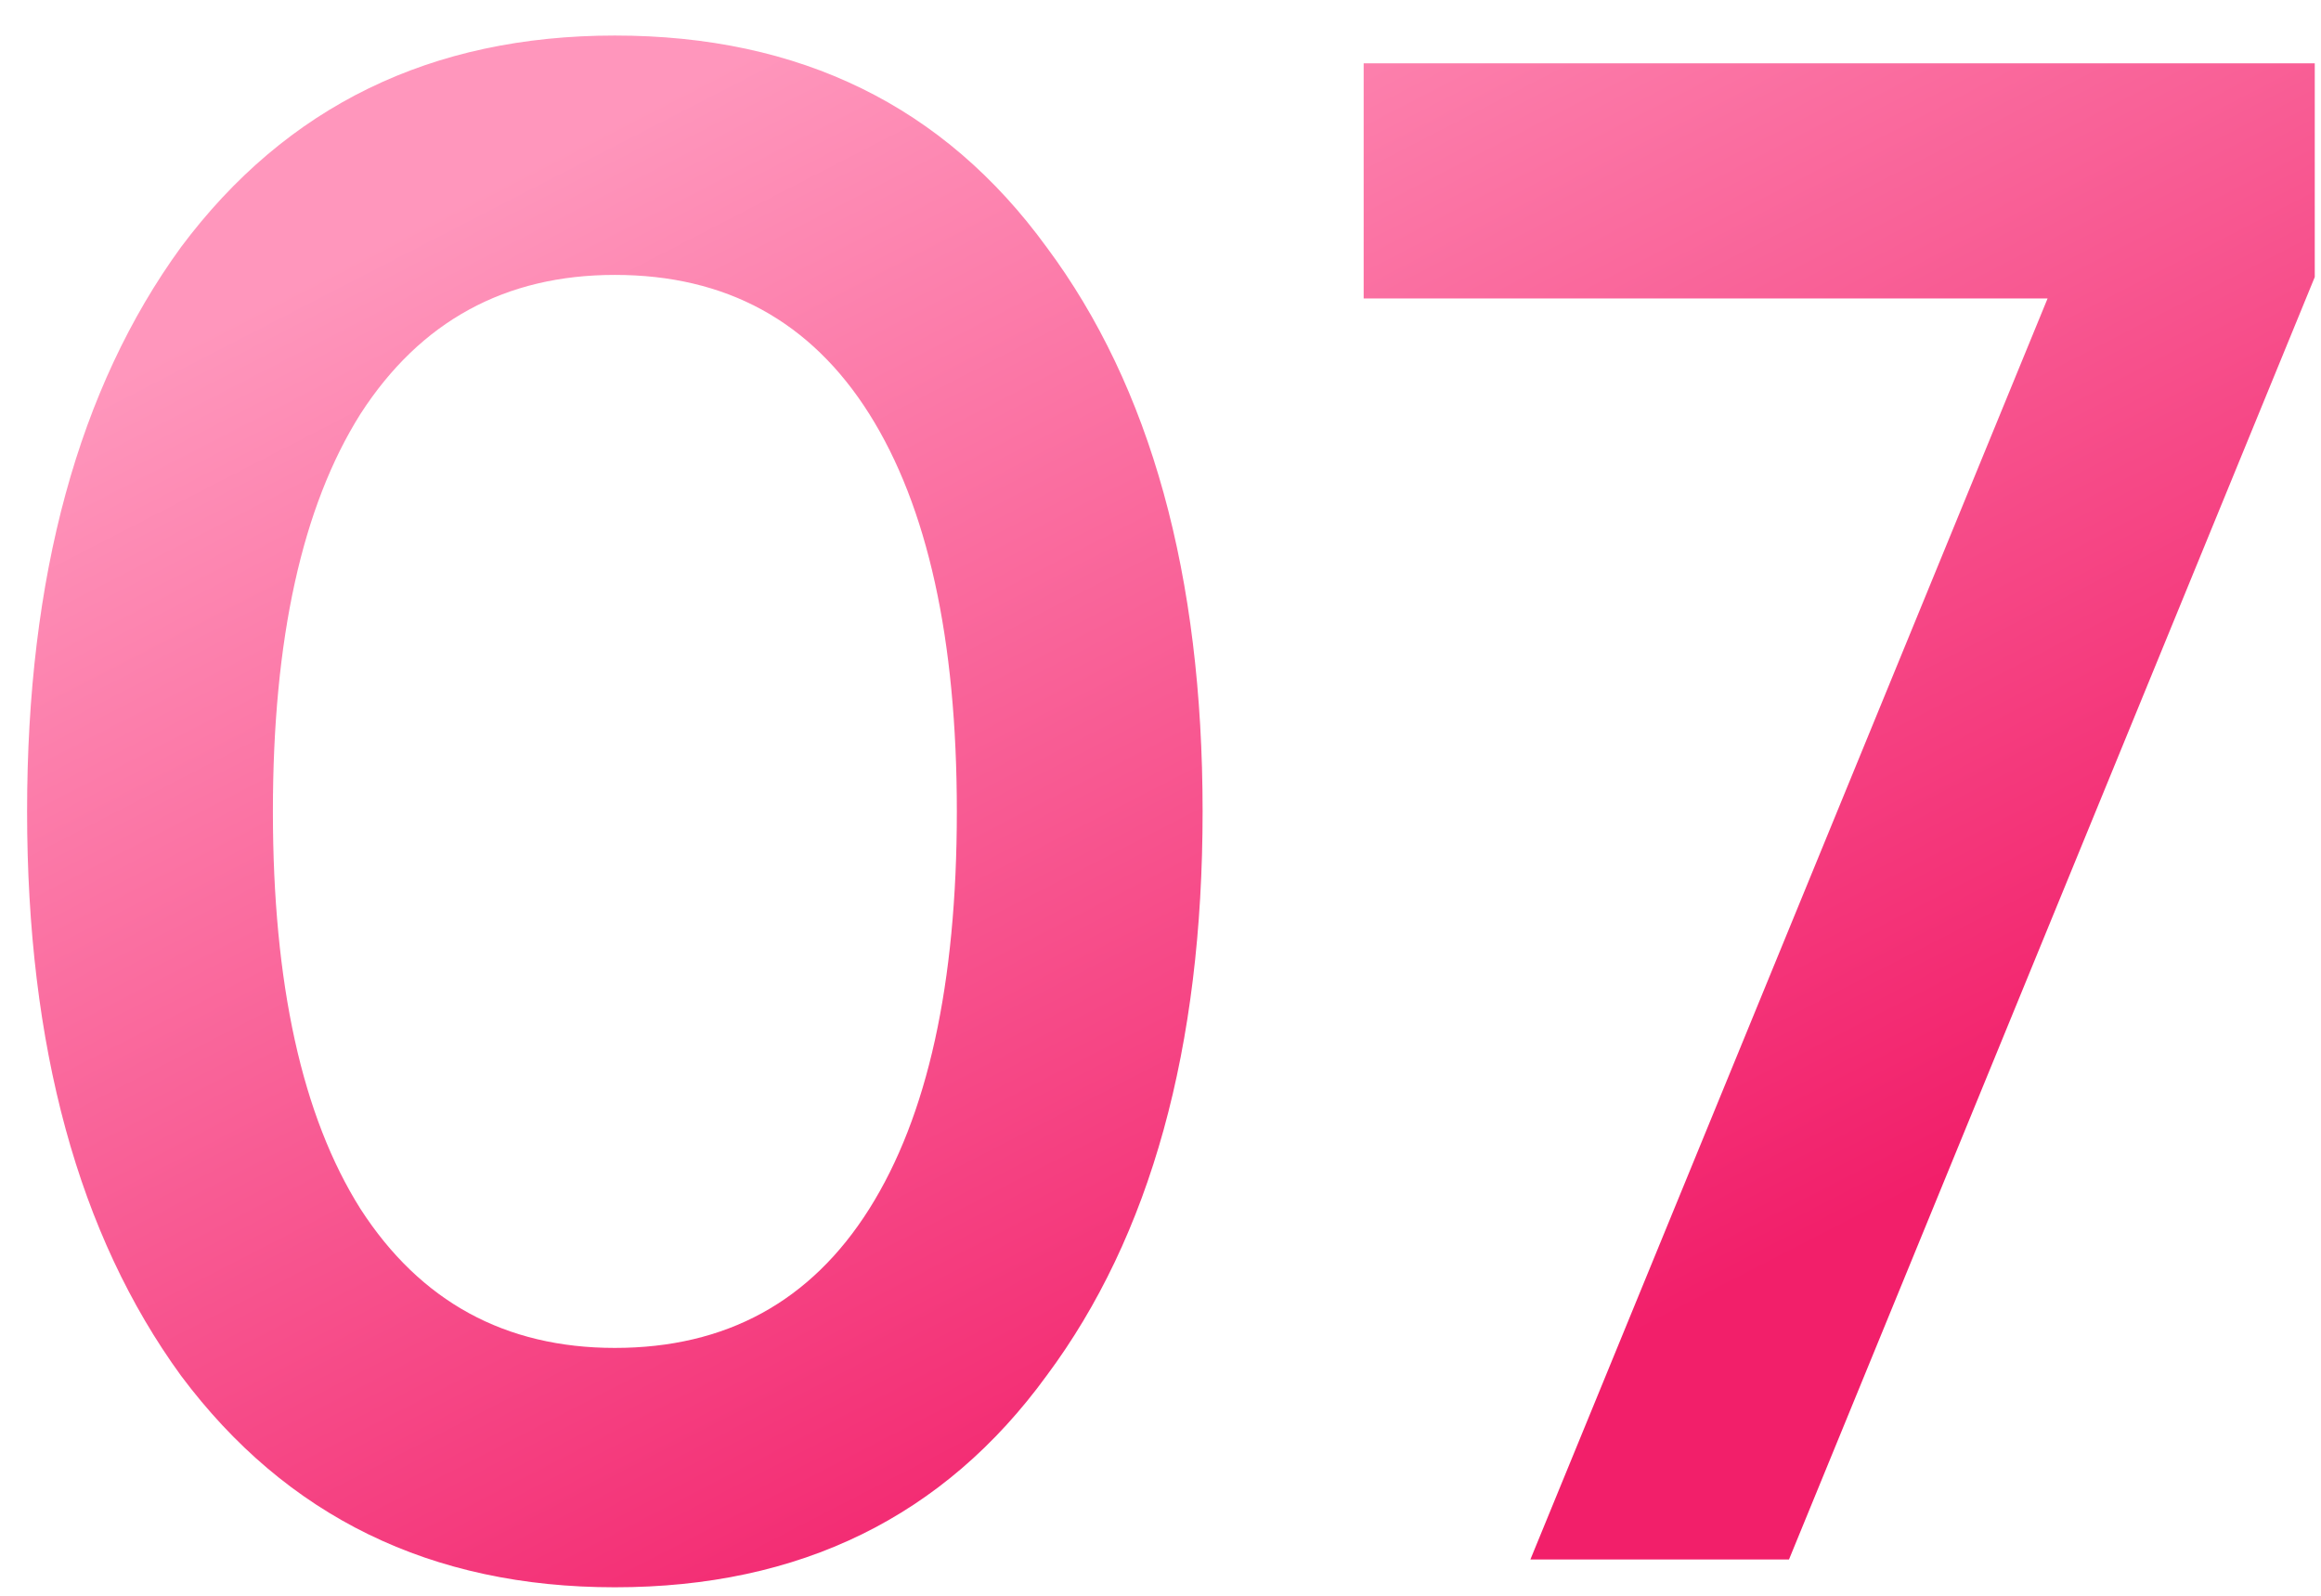 <?xml version="1.0" encoding="UTF-8"?> <svg xmlns="http://www.w3.org/2000/svg" width="64" height="44" viewBox="0 0 64 44" fill="none"> <path d="M28.859 37.932C26.03 41.821 22.062 43.766 16.954 43.766C11.886 43.766 7.898 41.821 4.991 37.932C2.162 34.042 0.747 28.856 0.747 22.373C0.747 15.89 2.162 10.704 4.991 6.814C7.898 2.925 11.886 0.98 16.954 0.98C22.062 0.98 26.03 2.925 28.859 6.814C31.727 10.665 33.161 15.851 33.161 22.373C33.161 28.895 31.727 34.081 28.859 37.932ZM16.954 37.166C20.019 37.166 22.357 35.889 23.968 33.335C25.578 30.781 26.384 27.127 26.384 22.373C26.384 17.619 25.578 13.965 23.968 11.411C22.357 8.857 20.019 7.58 16.954 7.58C13.929 7.58 11.591 8.857 9.941 11.411C8.33 13.965 7.525 17.619 7.525 22.373C7.525 27.127 8.33 30.781 9.941 33.335C11.591 35.889 13.929 37.166 16.954 37.166ZM37.602 8.229V1.746H63.828V7.639L49.33 43H42.199L56.461 8.229H37.602Z" fill="url(#paint0_linear_33_211)"></path> <defs> <linearGradient id="paint0_linear_33_211" x1="18.588" y1="2.441" x2="38.147" y2="40.441" gradientUnits="userSpaceOnUse"> <stop stop-color="#FF90B8" stop-opacity="0.94"></stop> <stop offset="1" stop-color="#F11161" stop-opacity="0.94"></stop> </linearGradient> </defs> </svg> 